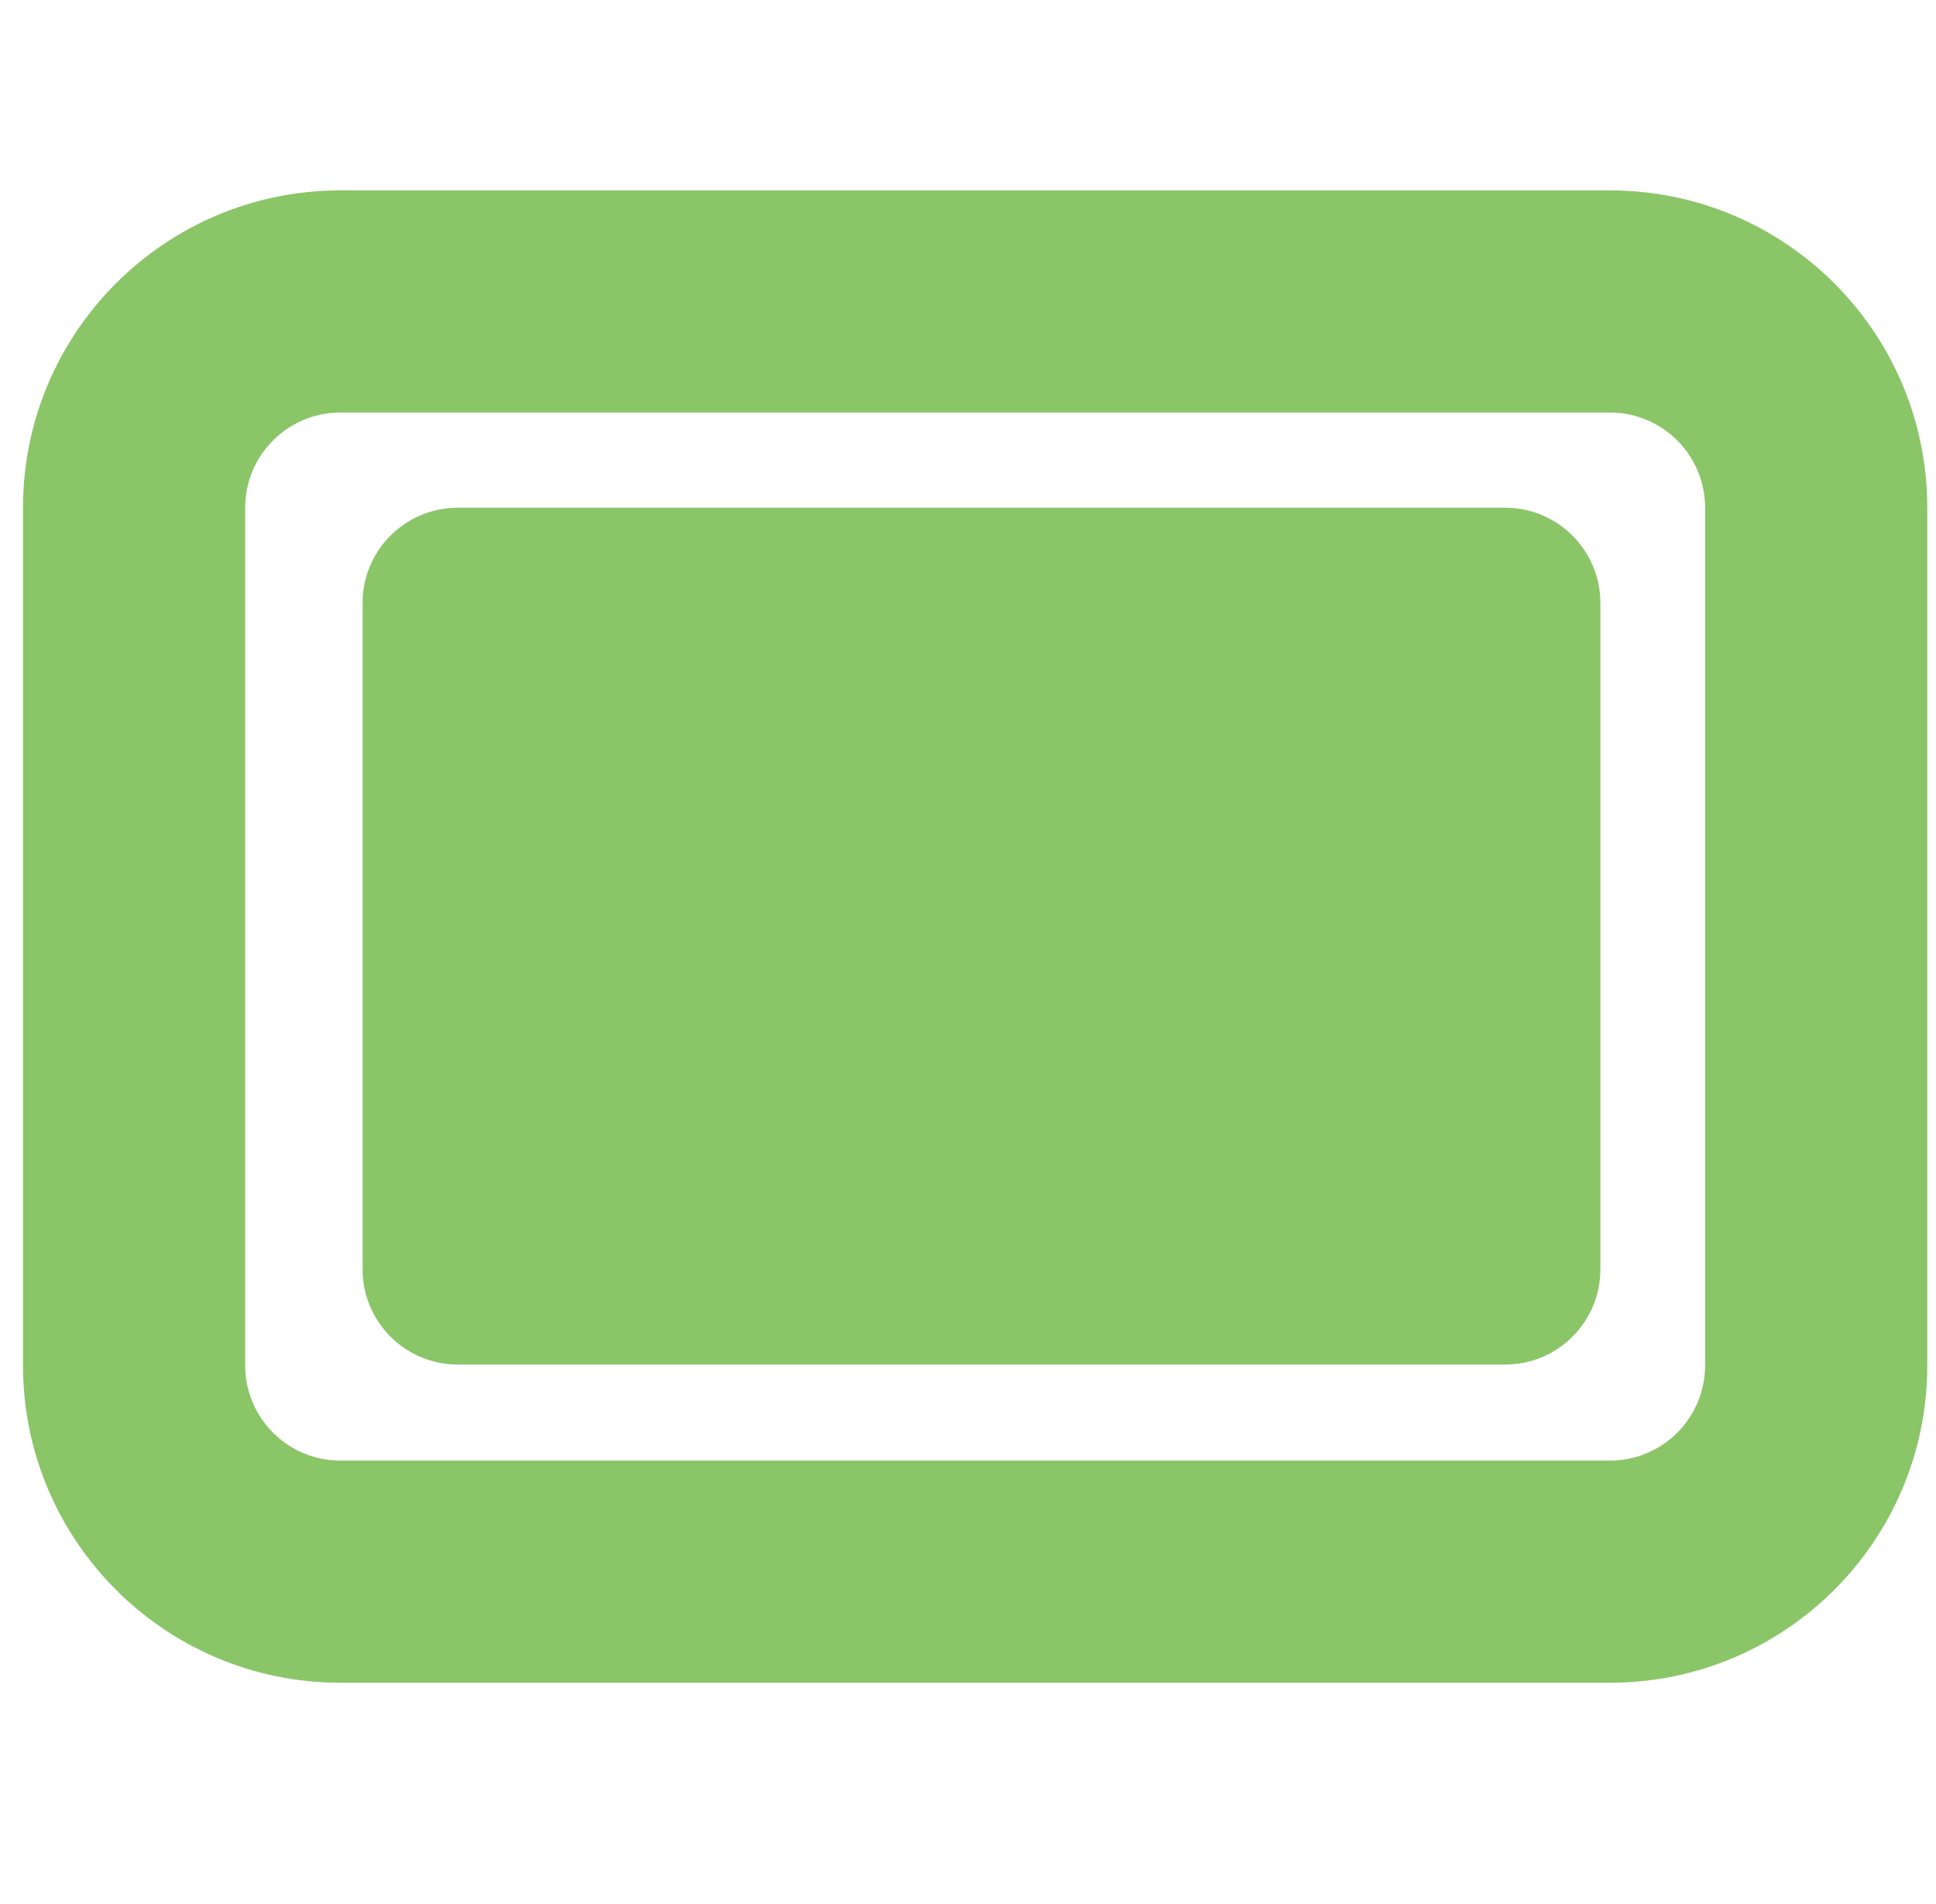 <svg width="61" height="60" viewBox="0 0 61 60" fill="none" xmlns="http://www.w3.org/2000/svg">
<g clip-path="url(#clip0_1037_3543)">
<path fill-rule="evenodd" clip-rule="evenodd" d="M10.725 13H50.725C52.382 13 53.725 14.343 53.725 16V43.027C53.725 44.684 52.382 46.027 50.725 46.027H10.725C9.068 46.027 7.725 44.684 7.725 43.027V16C7.725 14.343 9.068 13 10.725 13ZM0.725 16C0.725 10.477 5.202 6 10.725 6H50.725C56.248 6 60.725 10.477 60.725 16V43.027C60.725 48.55 56.248 53.027 50.725 53.027H10.725C5.202 53.027 0.725 48.55 0.725 43.027V16ZM14.425 16C12.768 16 11.425 17.343 11.425 19V40C11.425 41.657 12.768 43 14.425 43H47.425C49.082 43 50.425 41.657 50.425 40V19C50.425 17.343 49.082 16 47.425 16H14.425Z" fill="#8AC568"/>
</g>
<defs>
<clipPath id="clip0_1037_3543">
<rect width="60" height="60" fill="white" transform="translate(0.725)"/>
</clipPath>
</defs>
</svg>
